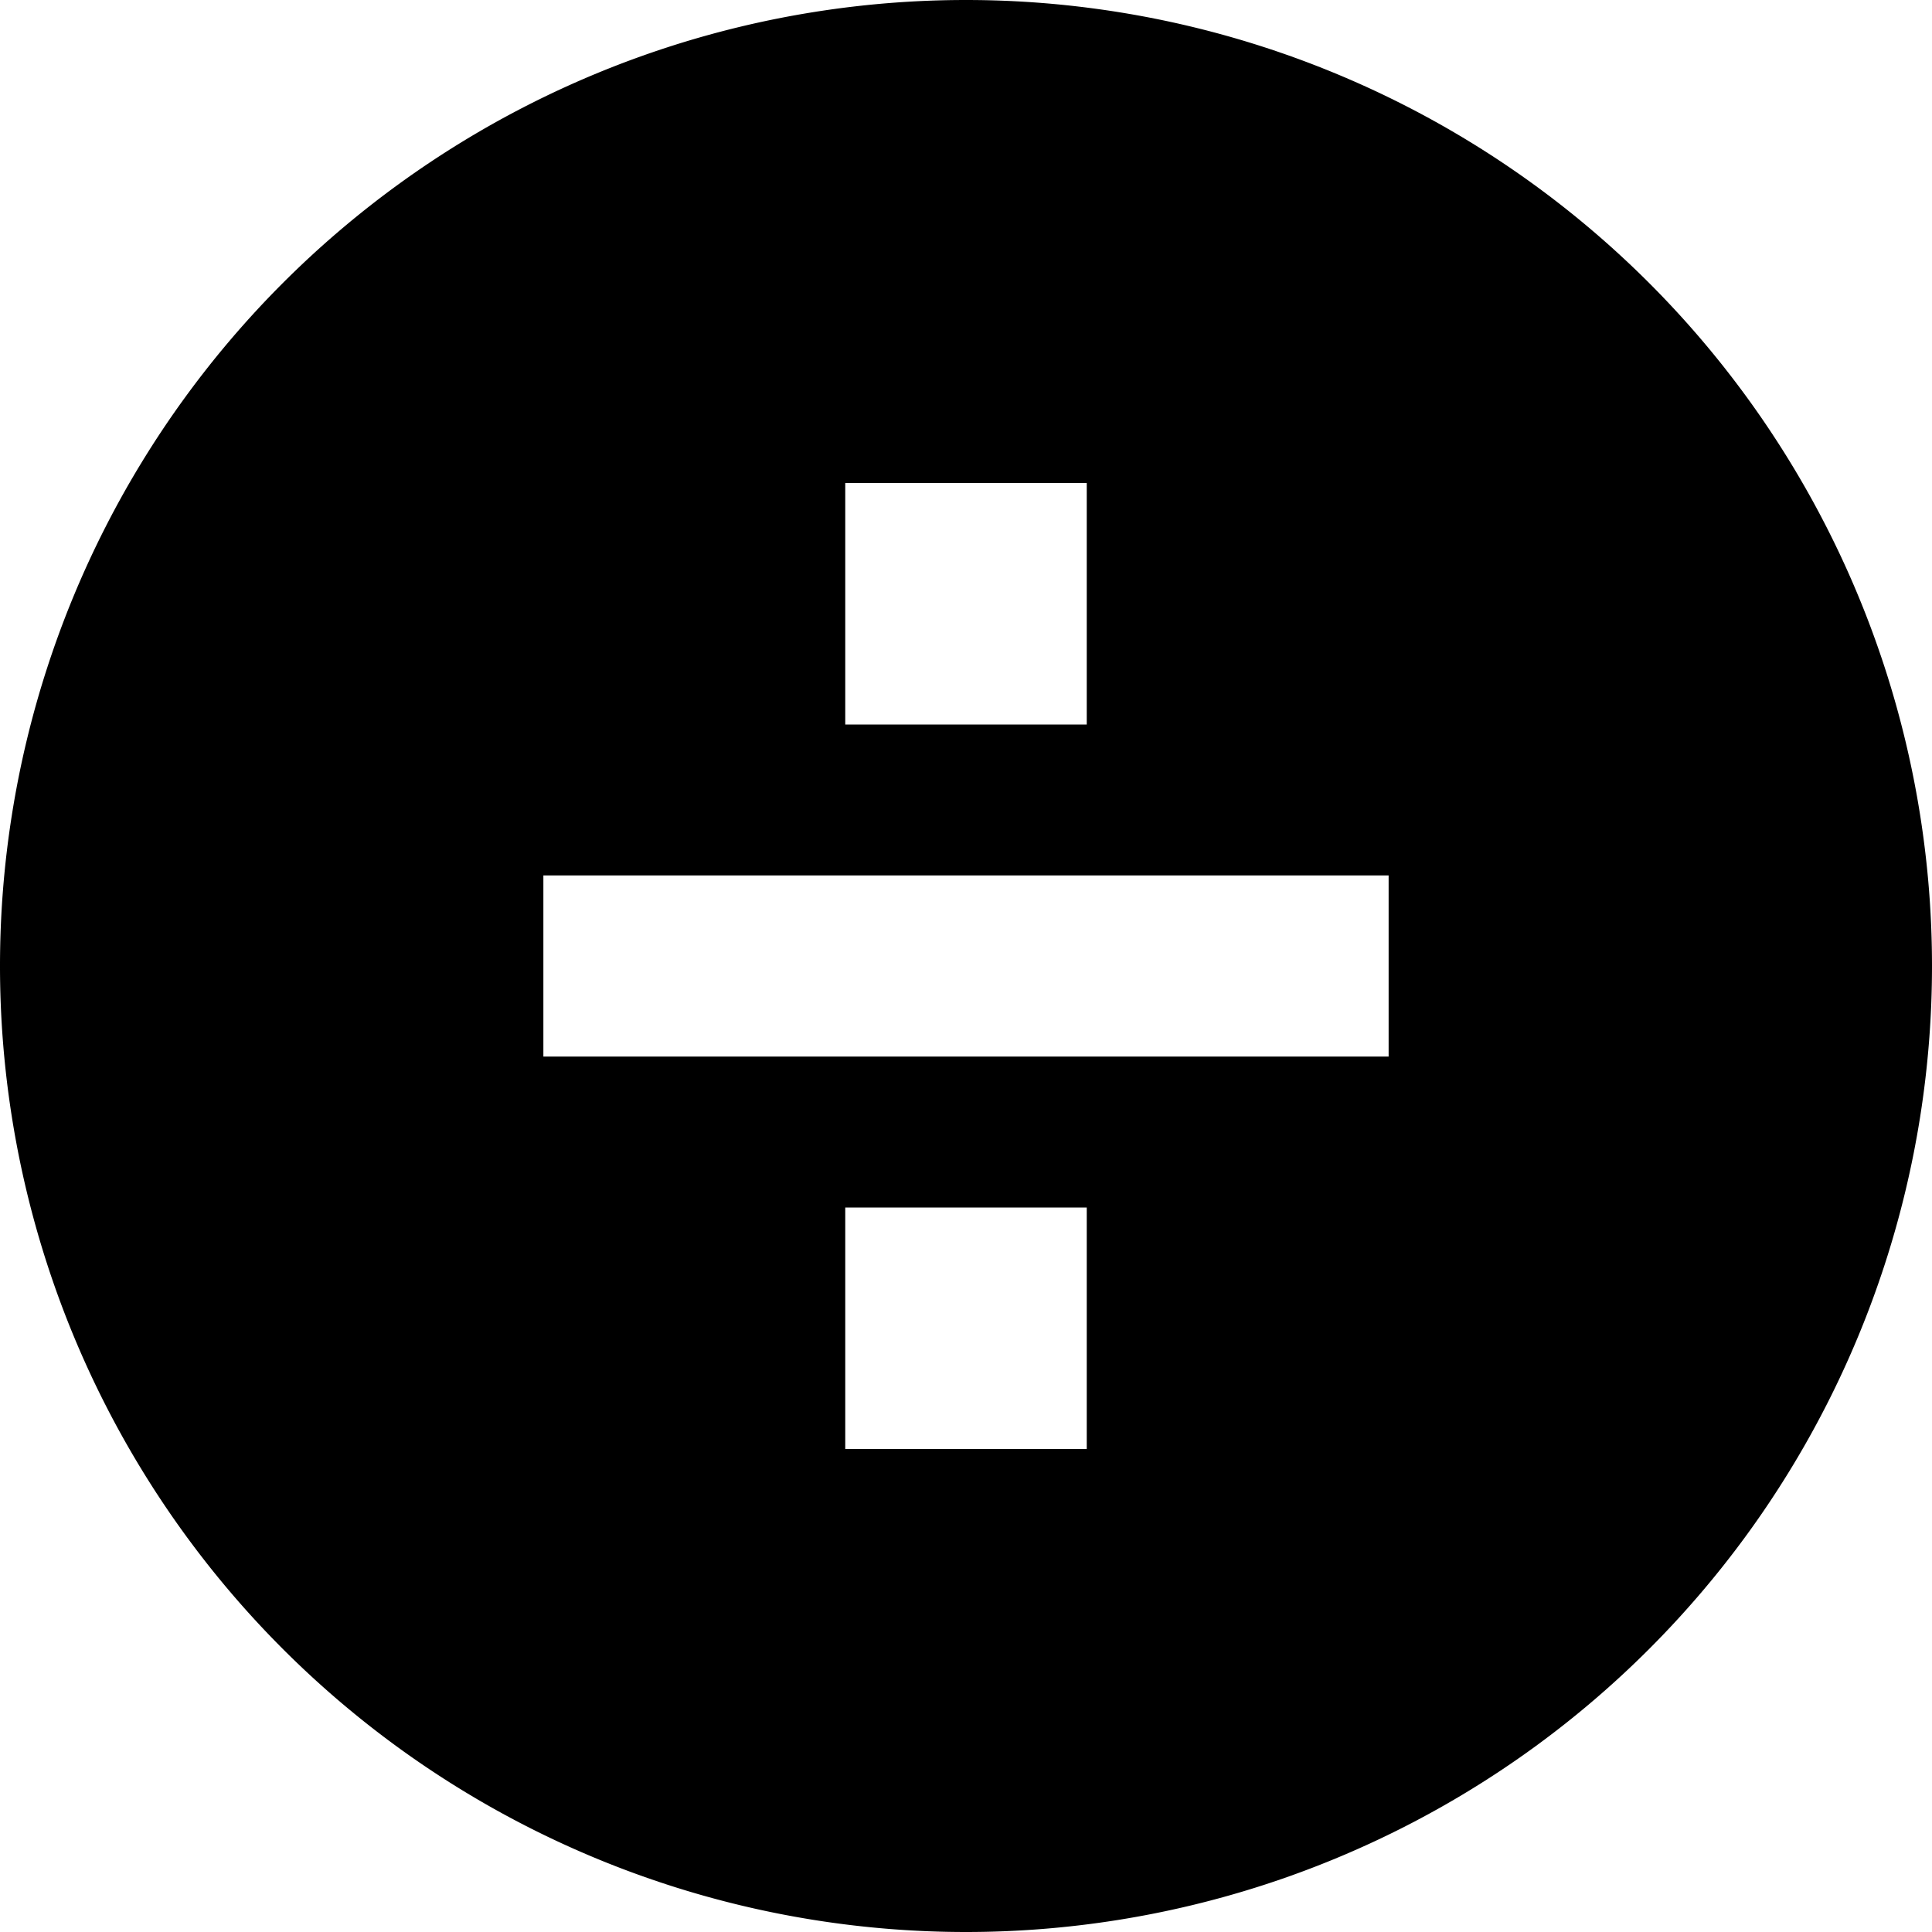 <svg xmlns="http://www.w3.org/2000/svg" viewBox="0 0 512 512"><!--! Font Awesome Pro 6.7.2 by @fontawesome - https://fontawesome.com License - https://fontawesome.com/license (Commercial License) Copyright 2024 Fonticons, Inc. --><path d="M256 512A256 256 0 1 0 256 0a256 256 0 1 0 0 512zm32-320l-64 0 0-64 64 0 0 64zM168 232l176 0 24 0 0 48-24 0-176 0-24 0 0-48 24 0zm56 152l0-64 64 0 0 64-64 0z"/></svg>